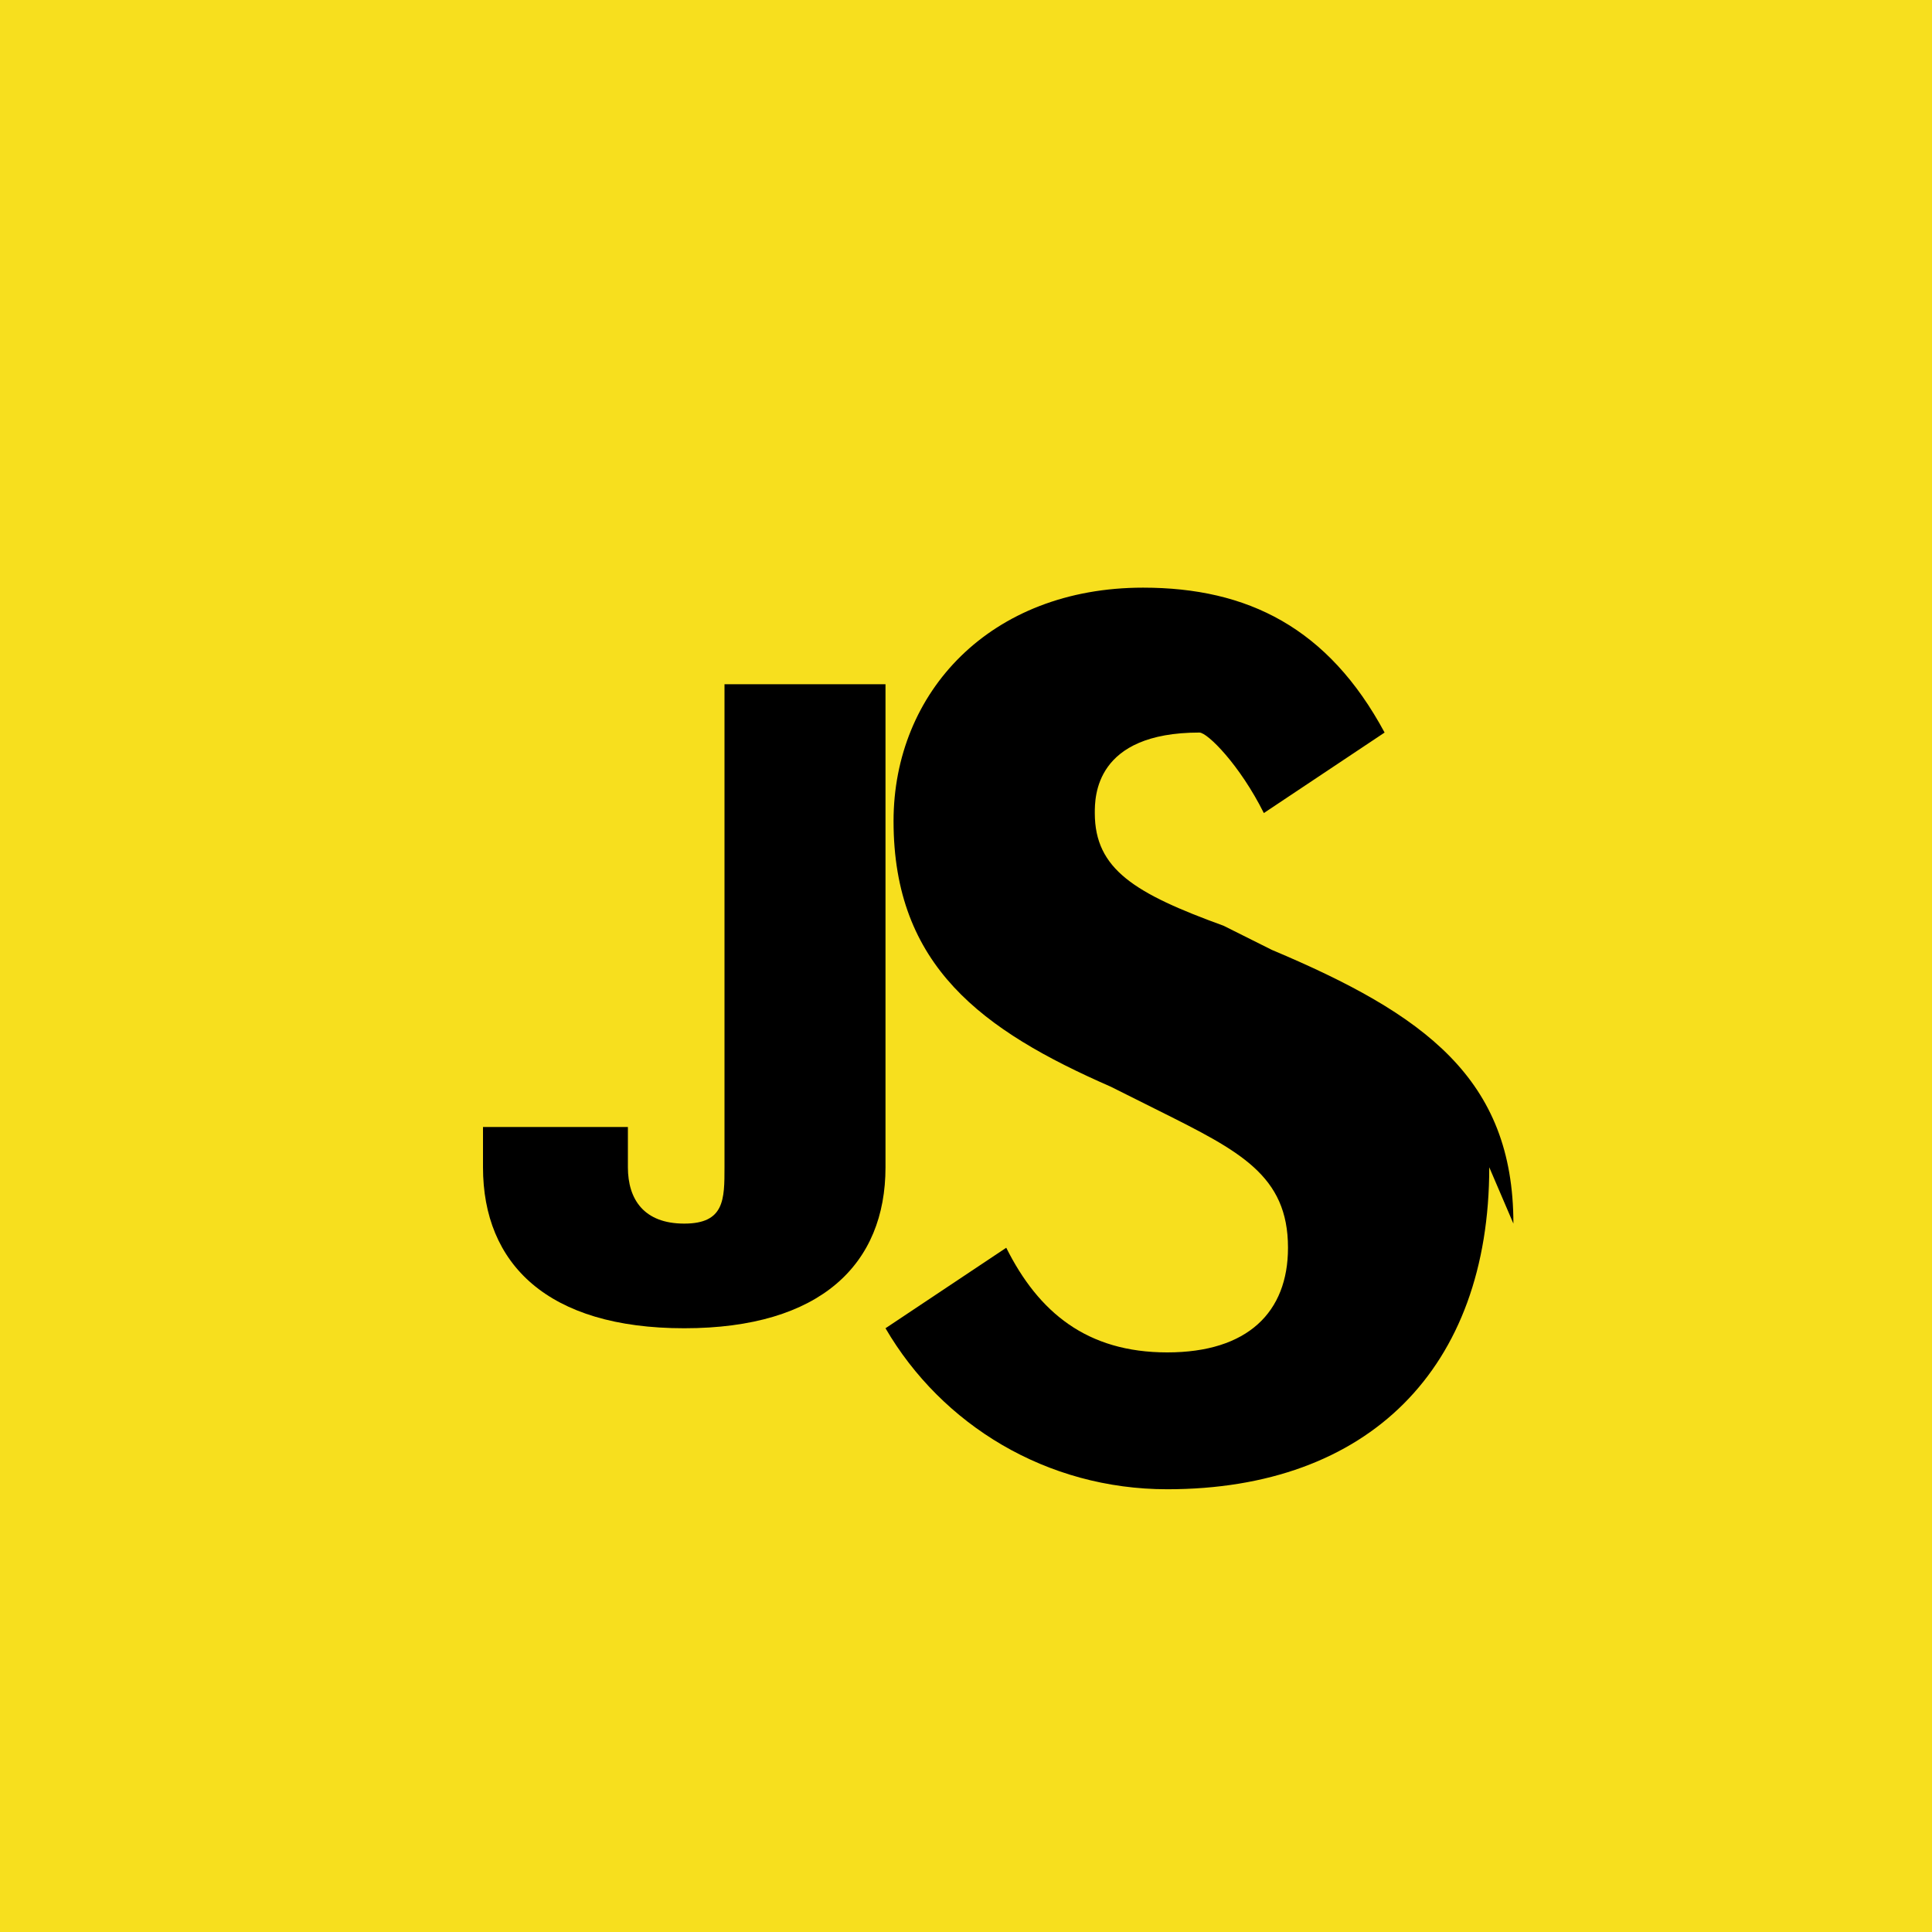 <svg xmlns="http://www.w3.org/2000/svg" viewBox="0 0 24 24" width="35" height="35">
  <rect width="24" height="24" fill="#f7df1e"/>
  <path fill="#000" d="M18.5 14.5c0 2.5-1.5 4-4 4-1.5 0-2.8-.8-3.5-2l1.5-1c.4.8 1 1.3 2 1.3 1 0 1.5-.5 1.5-1.3 0-.9-.6-1.2-1.6-1.7l-.6-.3c-1.6-.7-2.7-1.5-2.7-3.3 0-1.6 1.2-2.9 3.1-2.9 1.3 0 2.3.5 3 1.8l-1.5 1c-.3-.6-.7-1-.8-1-1.3 0-1.3.8-1.3 1 0 .7.5 1 1.6 1.4l.6.3c1.9.8 3 1.6 3 3.4z"/>
  <path fill="#000" d="M9 14.5v-6h2v6c0 1.2-.8 2-2.5 2s-2.5-.8-2.5-2v-.5h1.8v.5c0 .4.2.7.7.7s.5-.3.5-.7z"/>
</svg> 